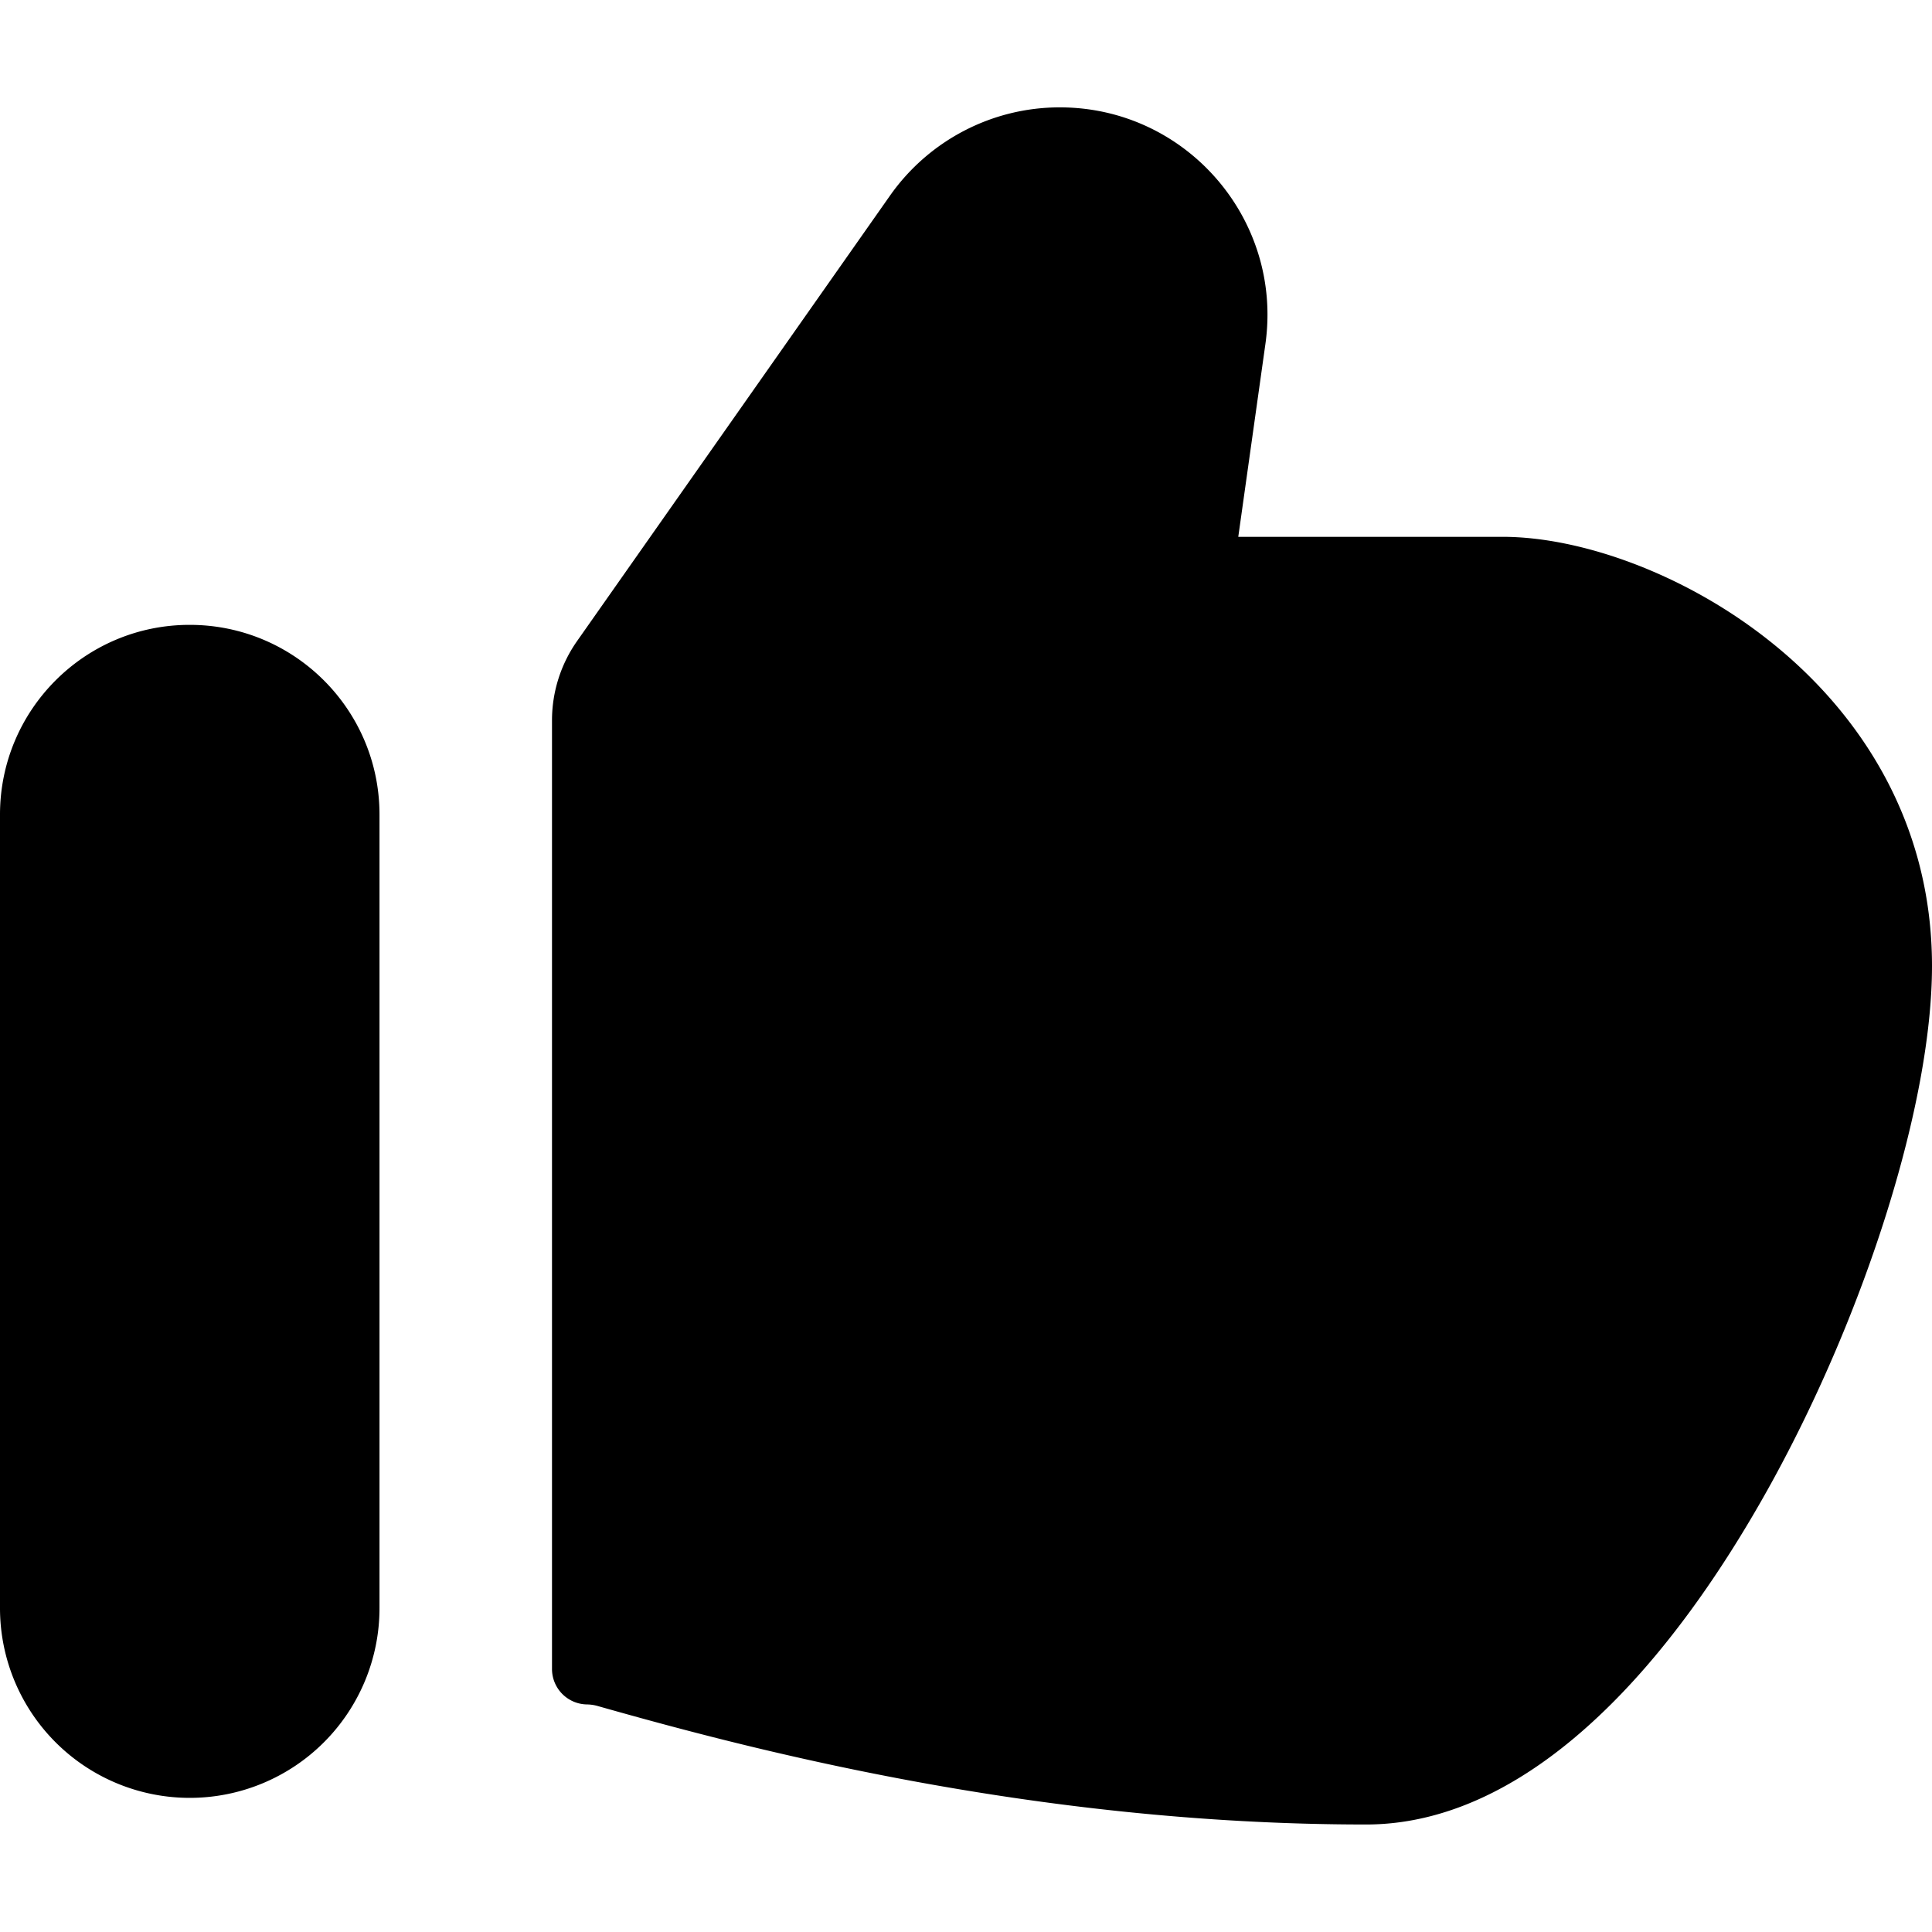 <svg xmlns="http://www.w3.org/2000/svg" width="512" height="512" viewBox="0 0 14 14"><path fill="#000000" fill-rule="evenodd" d="M7.68.778c.913 0 1.616.808 1.49 1.712l-.197 1.4h1.915c.567 0 1.327.268 1.944.762C13.466 5.158 14 5.944 14 7c0 .986-.477 2.501-1.169 3.755c-.35.633-.77 1.233-1.245 1.68c-.469.443-1.043.786-1.687.786c-2.43 0-4.514-.56-5.573-.86a.3.3 0 0 0-.07-.01a.257.257 0 0 1-.256-.257V5.22a1 1 0 0 1 .182-.575l2.267-3.227c.282-.401.741-.64 1.23-.64m-6.305 3.75C.615 4.528 0 5.144 0 5.903v5.75a1.375 1.375 0 1 0 2.75 0v-5.75c0-.76-.616-1.375-1.375-1.375" clip-rule="evenodd"/></svg>